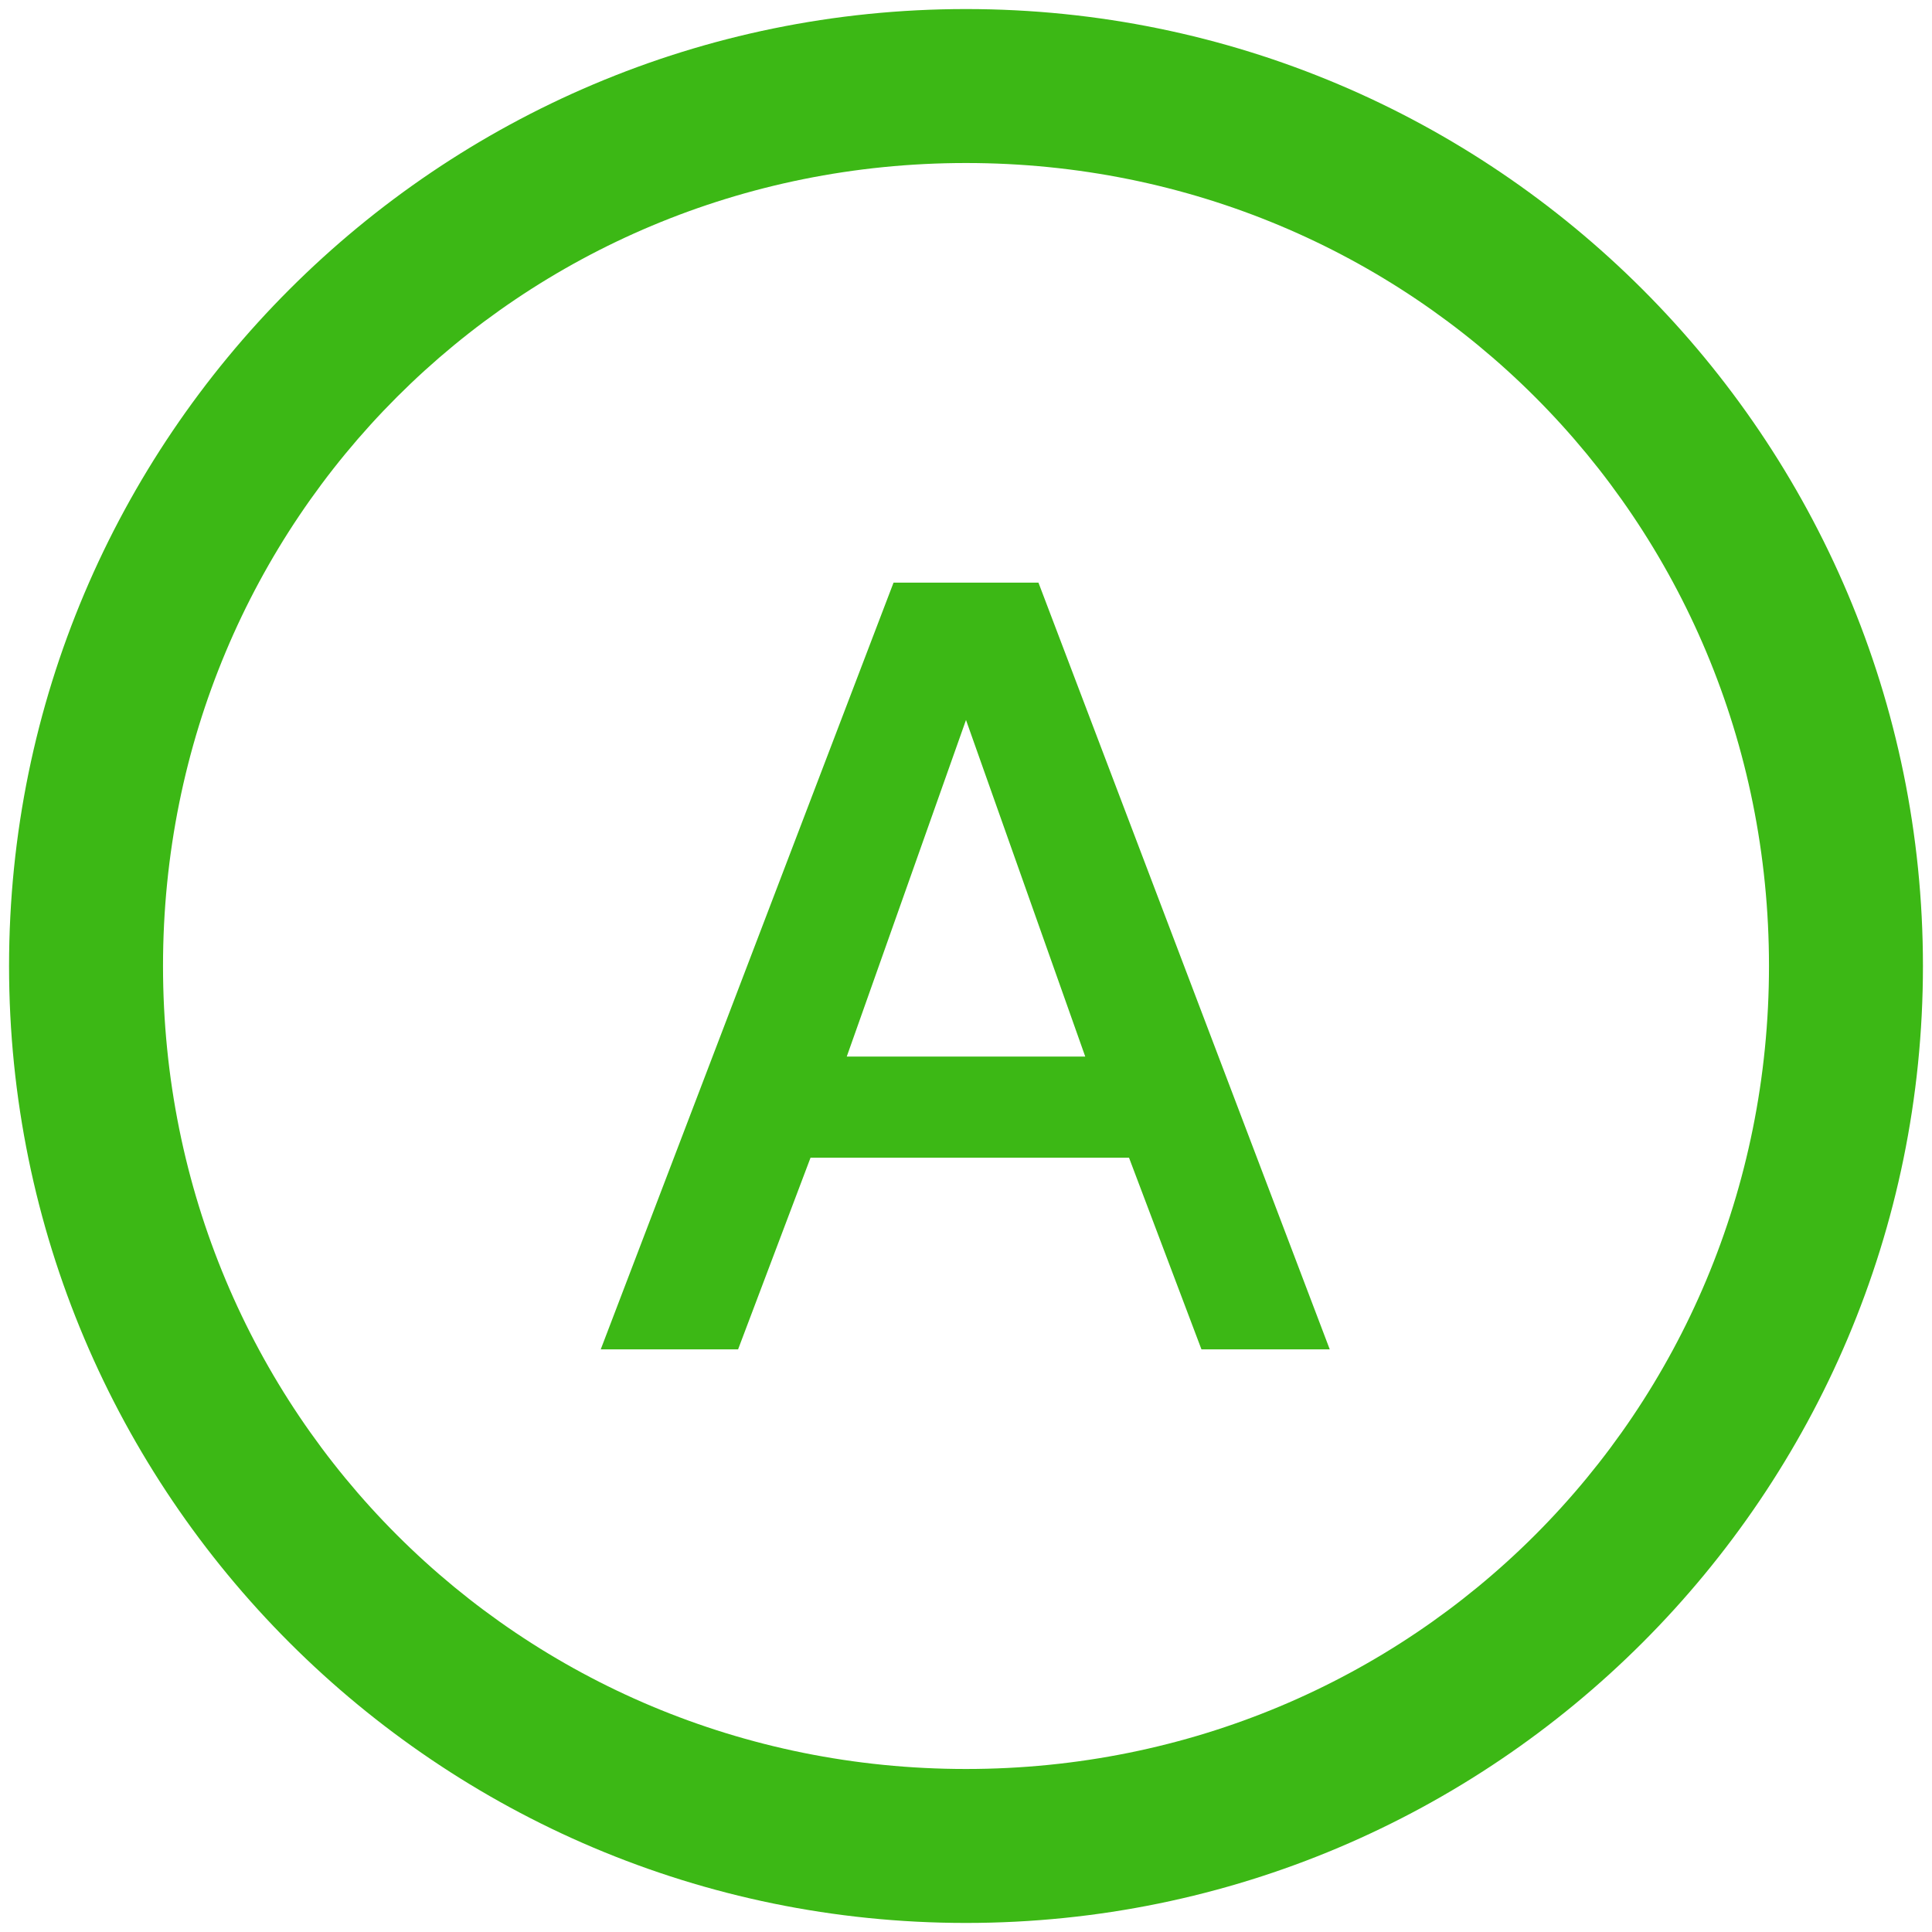 <?xml version="1.0" encoding="utf-8"?>
<!-- Generator: Adobe Illustrator 25.3.1, SVG Export Plug-In . SVG Version: 6.00 Build 0)  -->
<svg version="1.1" id="图层_1" xmlns="http://www.w3.org/2000/svg" xmlns:xlink="http://www.w3.org/1999/xlink" x="0px" y="0px"
	 viewBox="0 0 128 128" style="enable-background:new 0 0 128 128;" xml:space="preserve">
<style type="text/css">
	.st0{fill:#3CB815;}
</style>
<path class="st0" d="M64,0.6C29,0.6,0.6,29,0.6,64S29,127.4,64,127.4S127.4,99,127.4,64S99,0.6,64,0.6z M64,117.2
	c-29.6,0-53.2-23.6-53.2-53.2S34.4,10.8,64,10.8s53.2,23.6,53.2,53.2S93.6,117.2,64,117.2z"/>
<path class="st0" d="M59.2,38.6L39.8,89.4h9.1l4.8-12.7h21.1l4.8,12.7h8.5L68.8,38.6C68.8,38.6,59.2,38.6,59.2,38.6z M56.1,70
	L64,47.7L71.9,70H56.1z"/>
</svg>
